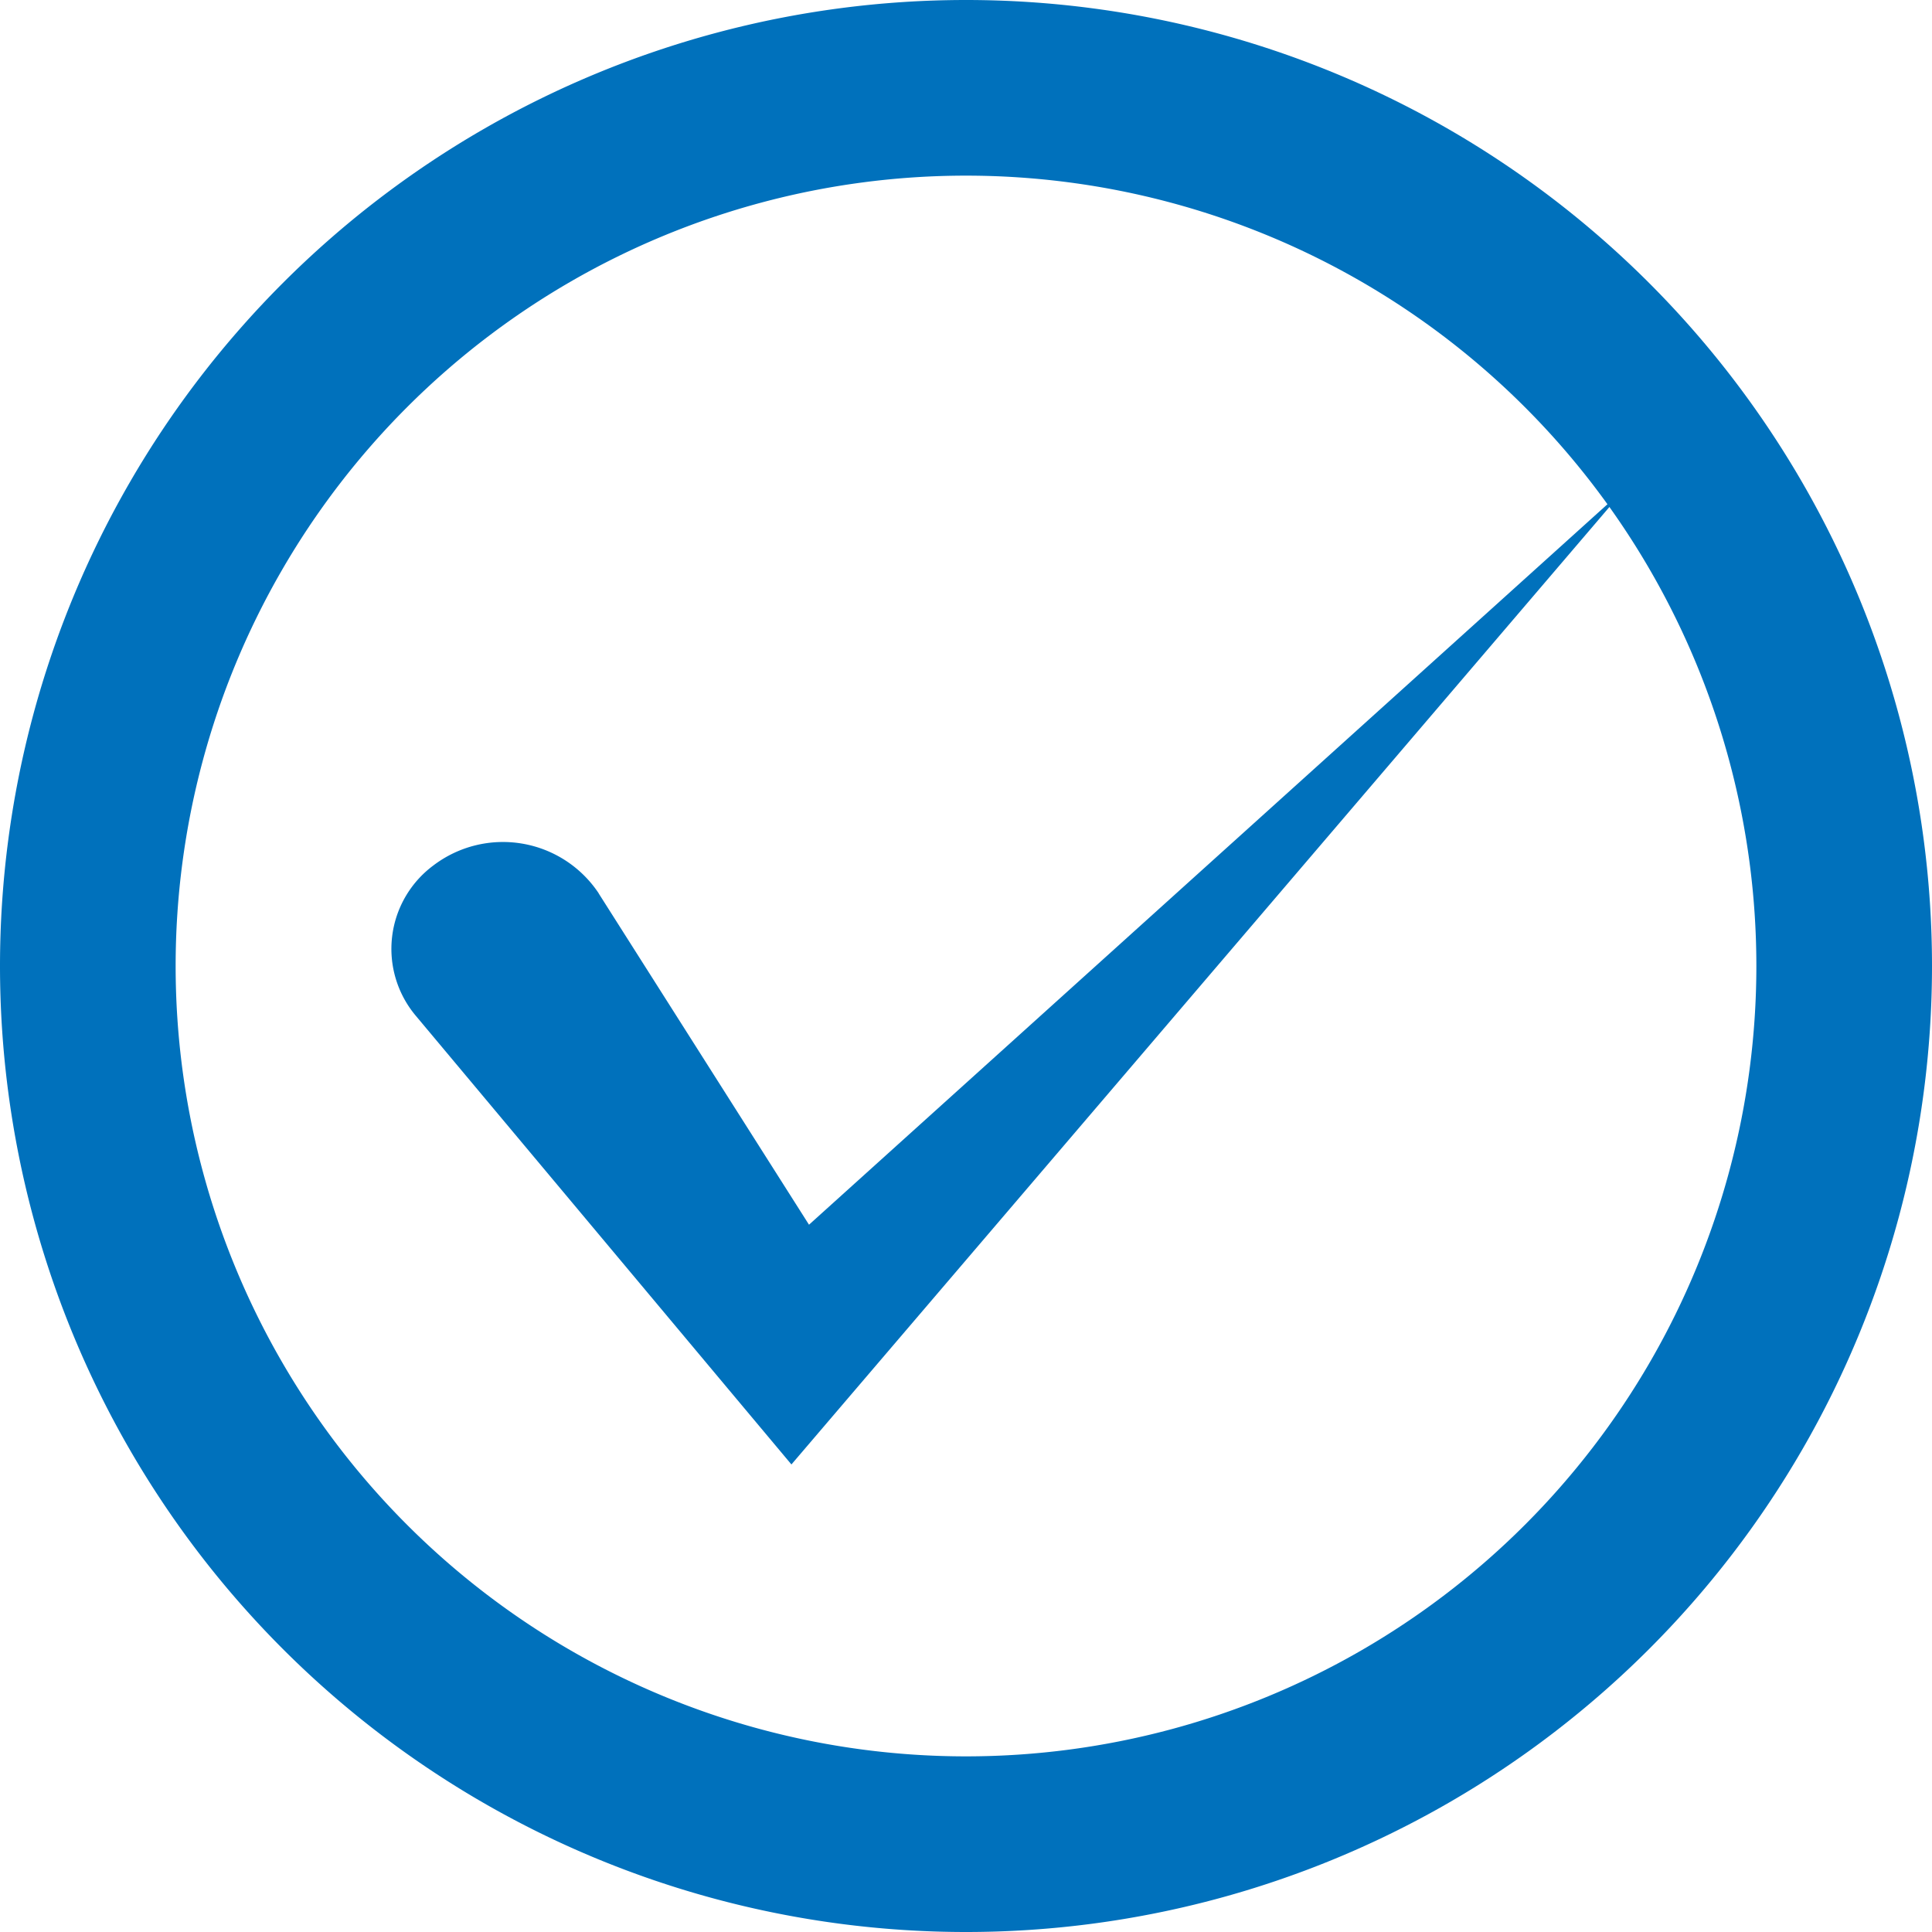 <svg xmlns="http://www.w3.org/2000/svg" width="22" height="22" viewBox="0 0 22 22">
  <g id="icon_check" transform="translate(-243.561 -2972.561)">
    <g id="グループ_219" data-name="グループ 219" transform="translate(244.561 2973.561)">
      <path id="パス_380" data-name="パス 380" d="M10,0A10,10,0,0,1,20,10h0A10,10,0,0,1,10,20h0A10,10,0,0,1,0,10H0A10,10,0,0,1,10,0Z" fill="none" stroke="#0071bc" stroke-width="2"/>
      <path id="パス_379" data-name="パス 379" d="M27.442,36.519l2.943,4.636-1.4-.094,10.159-9.167L30.305,42.24l-.668.782-.733-.875-3.544-4.234a1.183,1.183,0,0,1,.2-1.712,1.309,1.309,0,0,1,1.883.318" transform="translate(-21.625 -27.346)" fill="#0071bc"/>
    </g>
  </g>
</svg>
